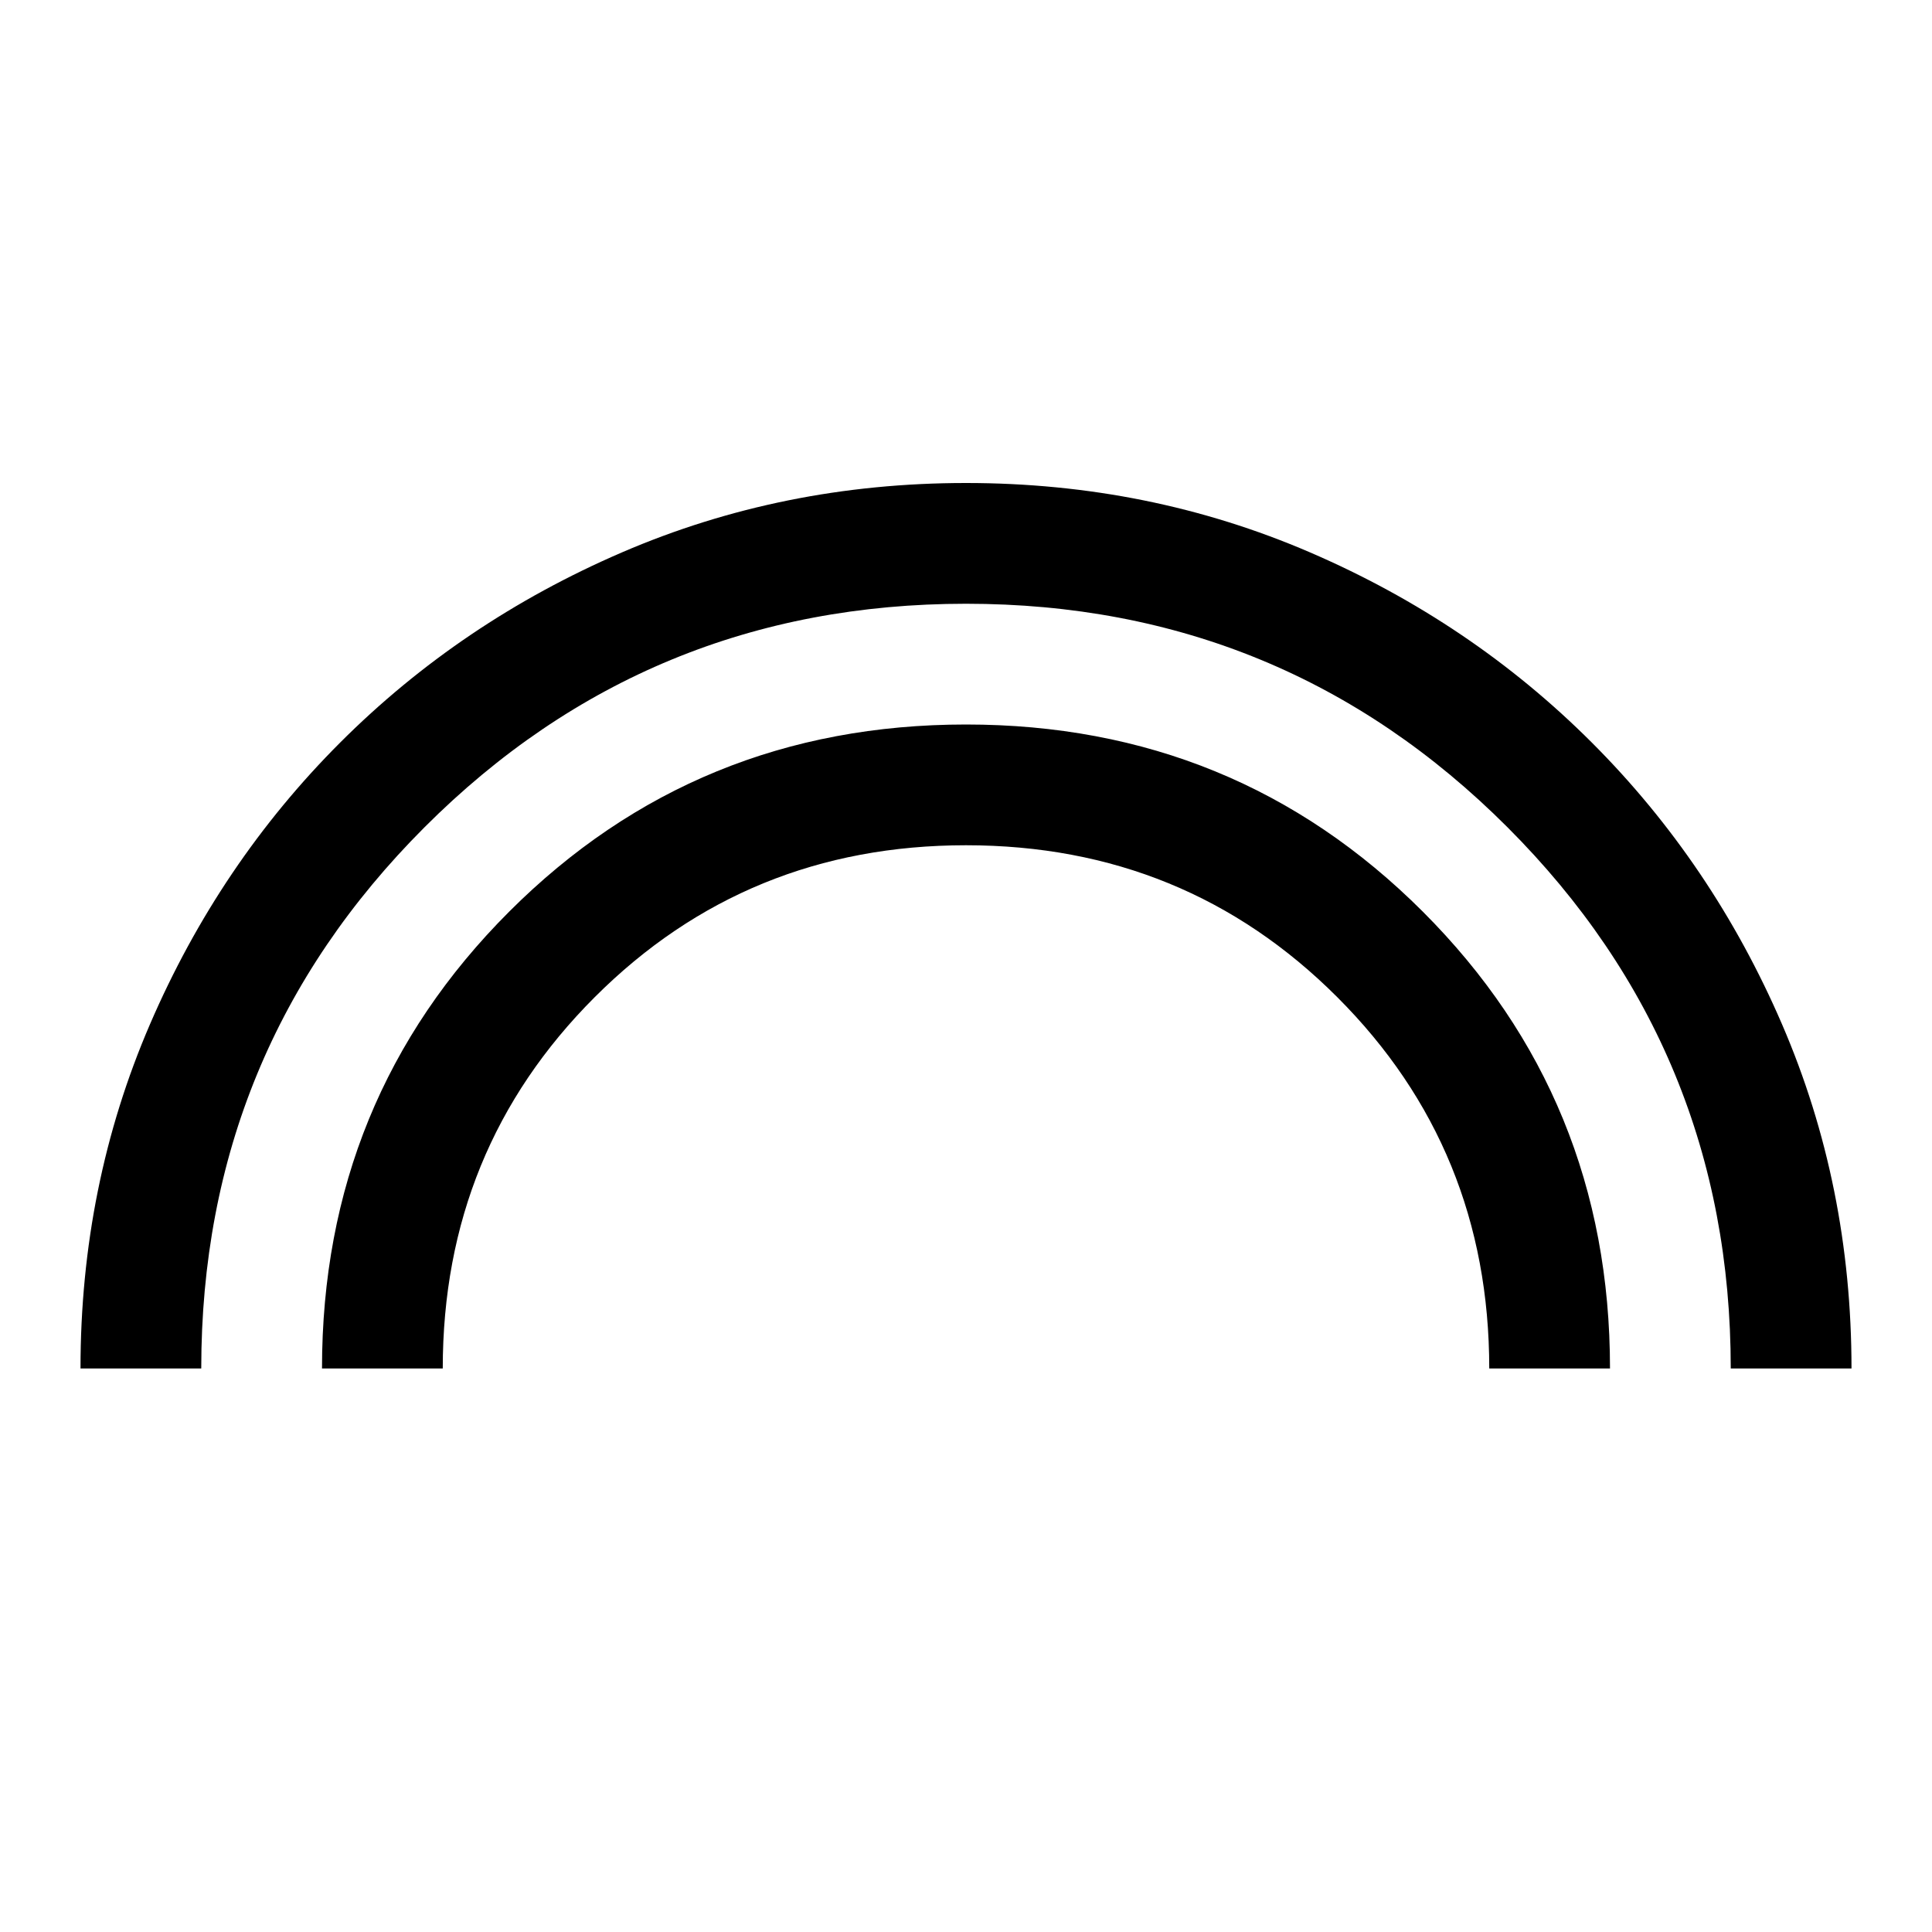 <svg xmlns="http://www.w3.org/2000/svg" width="48" height="48" viewBox="0 -960 960 960"><path d="M40-280q0-91 34.5-171T169-591q60-60 140-94.5T480-720q91 0 171 34.5T791-591q60 60 94.5 140T920-280h-60q0-158-111-269T480-660q-158 0-269 111T100-280H40Zm120 0q0-134 93-227t227-93q134 0 227 93t93 227h-60q0-109-75.5-184.5T480-540q-109 0-184.5 75.5T220-280h-60Z"/></svg>